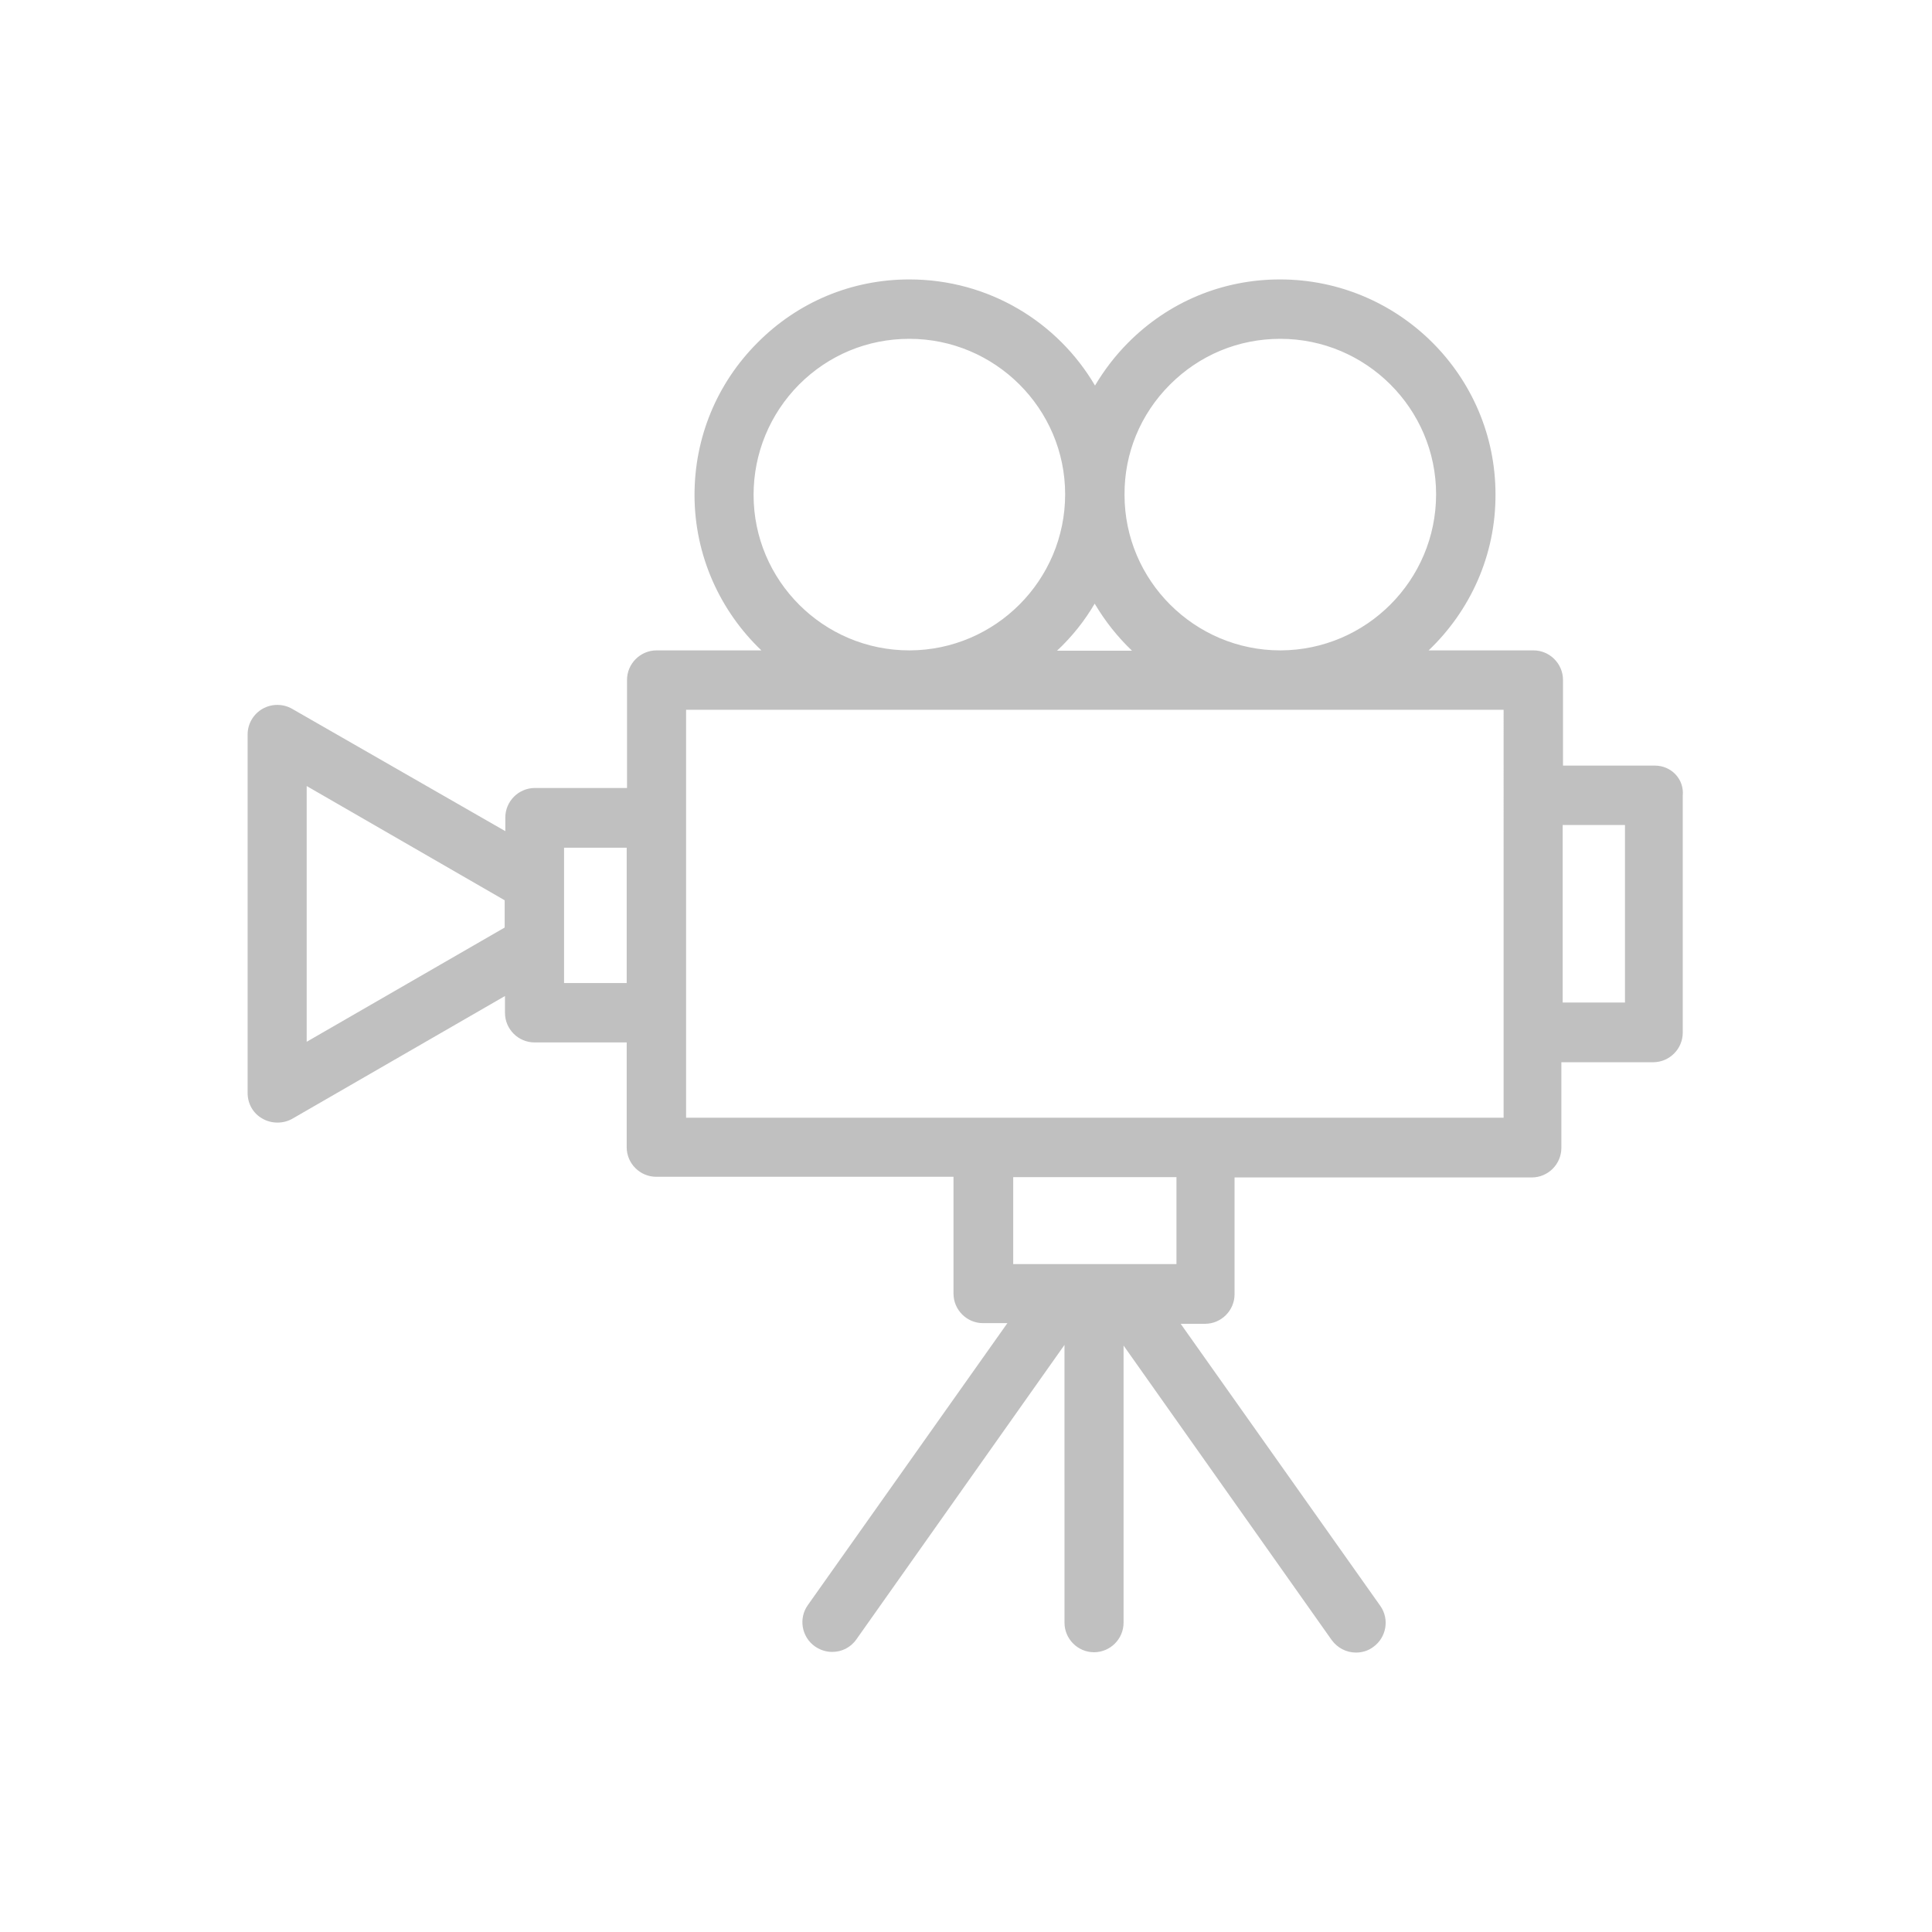 <?xml version="1.0" encoding="utf-8"?>
<!-- Generator: Adobe Illustrator 22.1.0, SVG Export Plug-In . SVG Version: 6.00 Build 0)  -->
<svg version="1.1" id="Layer_1" xmlns="http://www.w3.org/2000/svg" xmlns:xlink="http://www.w3.org/1999/xlink" x="0px" y="0px"
	 viewBox="0 0 595.3 595.3" style="enable-background:new 0 0 595.3 595.3;" xml:space="preserve">
<style type="text/css">
	.st0{fill:#C0C0C0;}
</style>
<g>
	<g>
		<path class="st0" d="M509.9,235.9h-28.3v-26.4c0-5-4.1-9.1-9.1-9.1h-32.3c12.7-12.1,20.7-29.2,20.6-48.1
			c0-36.5-29.8-66.2-66.4-66.2c-17.7,0-34.3,6.9-46.8,19.5c-4,4-7.4,8.5-10.2,13.2c-11.5-19.6-32.8-32.7-57.2-32.7
			c-17.7,0-34.3,6.9-46.8,19.5c-12.5,12.5-19.4,29.2-19.4,46.9c0,18.8,8,35.9,20.6,47.9h-32.3c-5,0-9.1,4.1-9.1,9.1v33.3h-28.4
			c-5,0-9.1,4.1-9.1,9.1v4.2L90,218.4c-2.8-1.6-6.3-1.6-9.1,0c-2.8,1.6-4.6,4.6-4.6,7.9v110.5c0,3.3,1.7,6.3,4.6,7.9
			c1.4,0.8,3,1.2,4.6,1.2c1.6,0,3.2-0.4,4.6-1.2l65.5-37.8v5.2c0,5,4.1,9.1,9.1,9.1h28.4v32.3c0,5,4.1,9.1,9.1,9.1h91.6v36
			c0,5,4.1,9.1,9.1,9.1h7.5l-61.5,86.9c-2.9,4.1-1.9,9.8,2.2,12.7c1.6,1.1,3.4,1.7,5.3,1.7c2.9,0,5.7-1.3,7.5-3.9l64.1-90.7V500
			c0,5,4.1,9.1,9.1,9.1c5,0,9.1-4.1,9.1-9.1v-85.4l64.1,90.7c1.8,2.5,4.6,3.9,7.5,3.9c1.8,0,3.7-0.5,5.3-1.7
			c4.1-2.9,5.1-8.6,2.2-12.7l-61.5-86.9h7.5c5,0,9.1-4.1,9.1-9.1v-36h91.6c5,0,9.1-4.1,9.1-9.1v-26.4h28.3c5,0,9.1-4.1,9.1-9.1v-73
			C519,240,514.9,235.9,509.9,235.9z M360.5,118.5c9.1-9.1,21.1-14.1,34-14.1c26.4,0,48,21.5,48,47.9c0,26.5-21.5,48-47.9,48.1h-0.1
			c-26.4,0-48-21.5-48-47.9C346.4,139.7,351.4,127.6,360.5,118.5z M337.3,186c3.2,5.4,7,10.2,11.5,14.5h-23.1
			C330.3,196.2,334.2,191.3,337.3,186z M232.2,152.5c0-12.8,5-24.9,14-34c9.1-9.1,21.1-14.1,34-14.1c26.4,0,48,21.5,48,47.9
			c0,26.5-21.5,48-47.9,48.1h-0.1C253.7,200.4,232.2,178.9,232.2,152.5z M193.1,302.9h-19.3v-41.7h19.3L193.1,302.9L193.1,302.9z
			 M155.5,285.8l-61,35.2v-78.8l61,35.2V285.8z M362.5,389.5h-50.3v-26.8h50.3V389.5z M463.3,344.4H211.4V218.7h251.9V344.4z
			 M500.7,308.9h-19.2v-54.7h19.2V308.9z"/>
	</g>
</g>
</svg>
